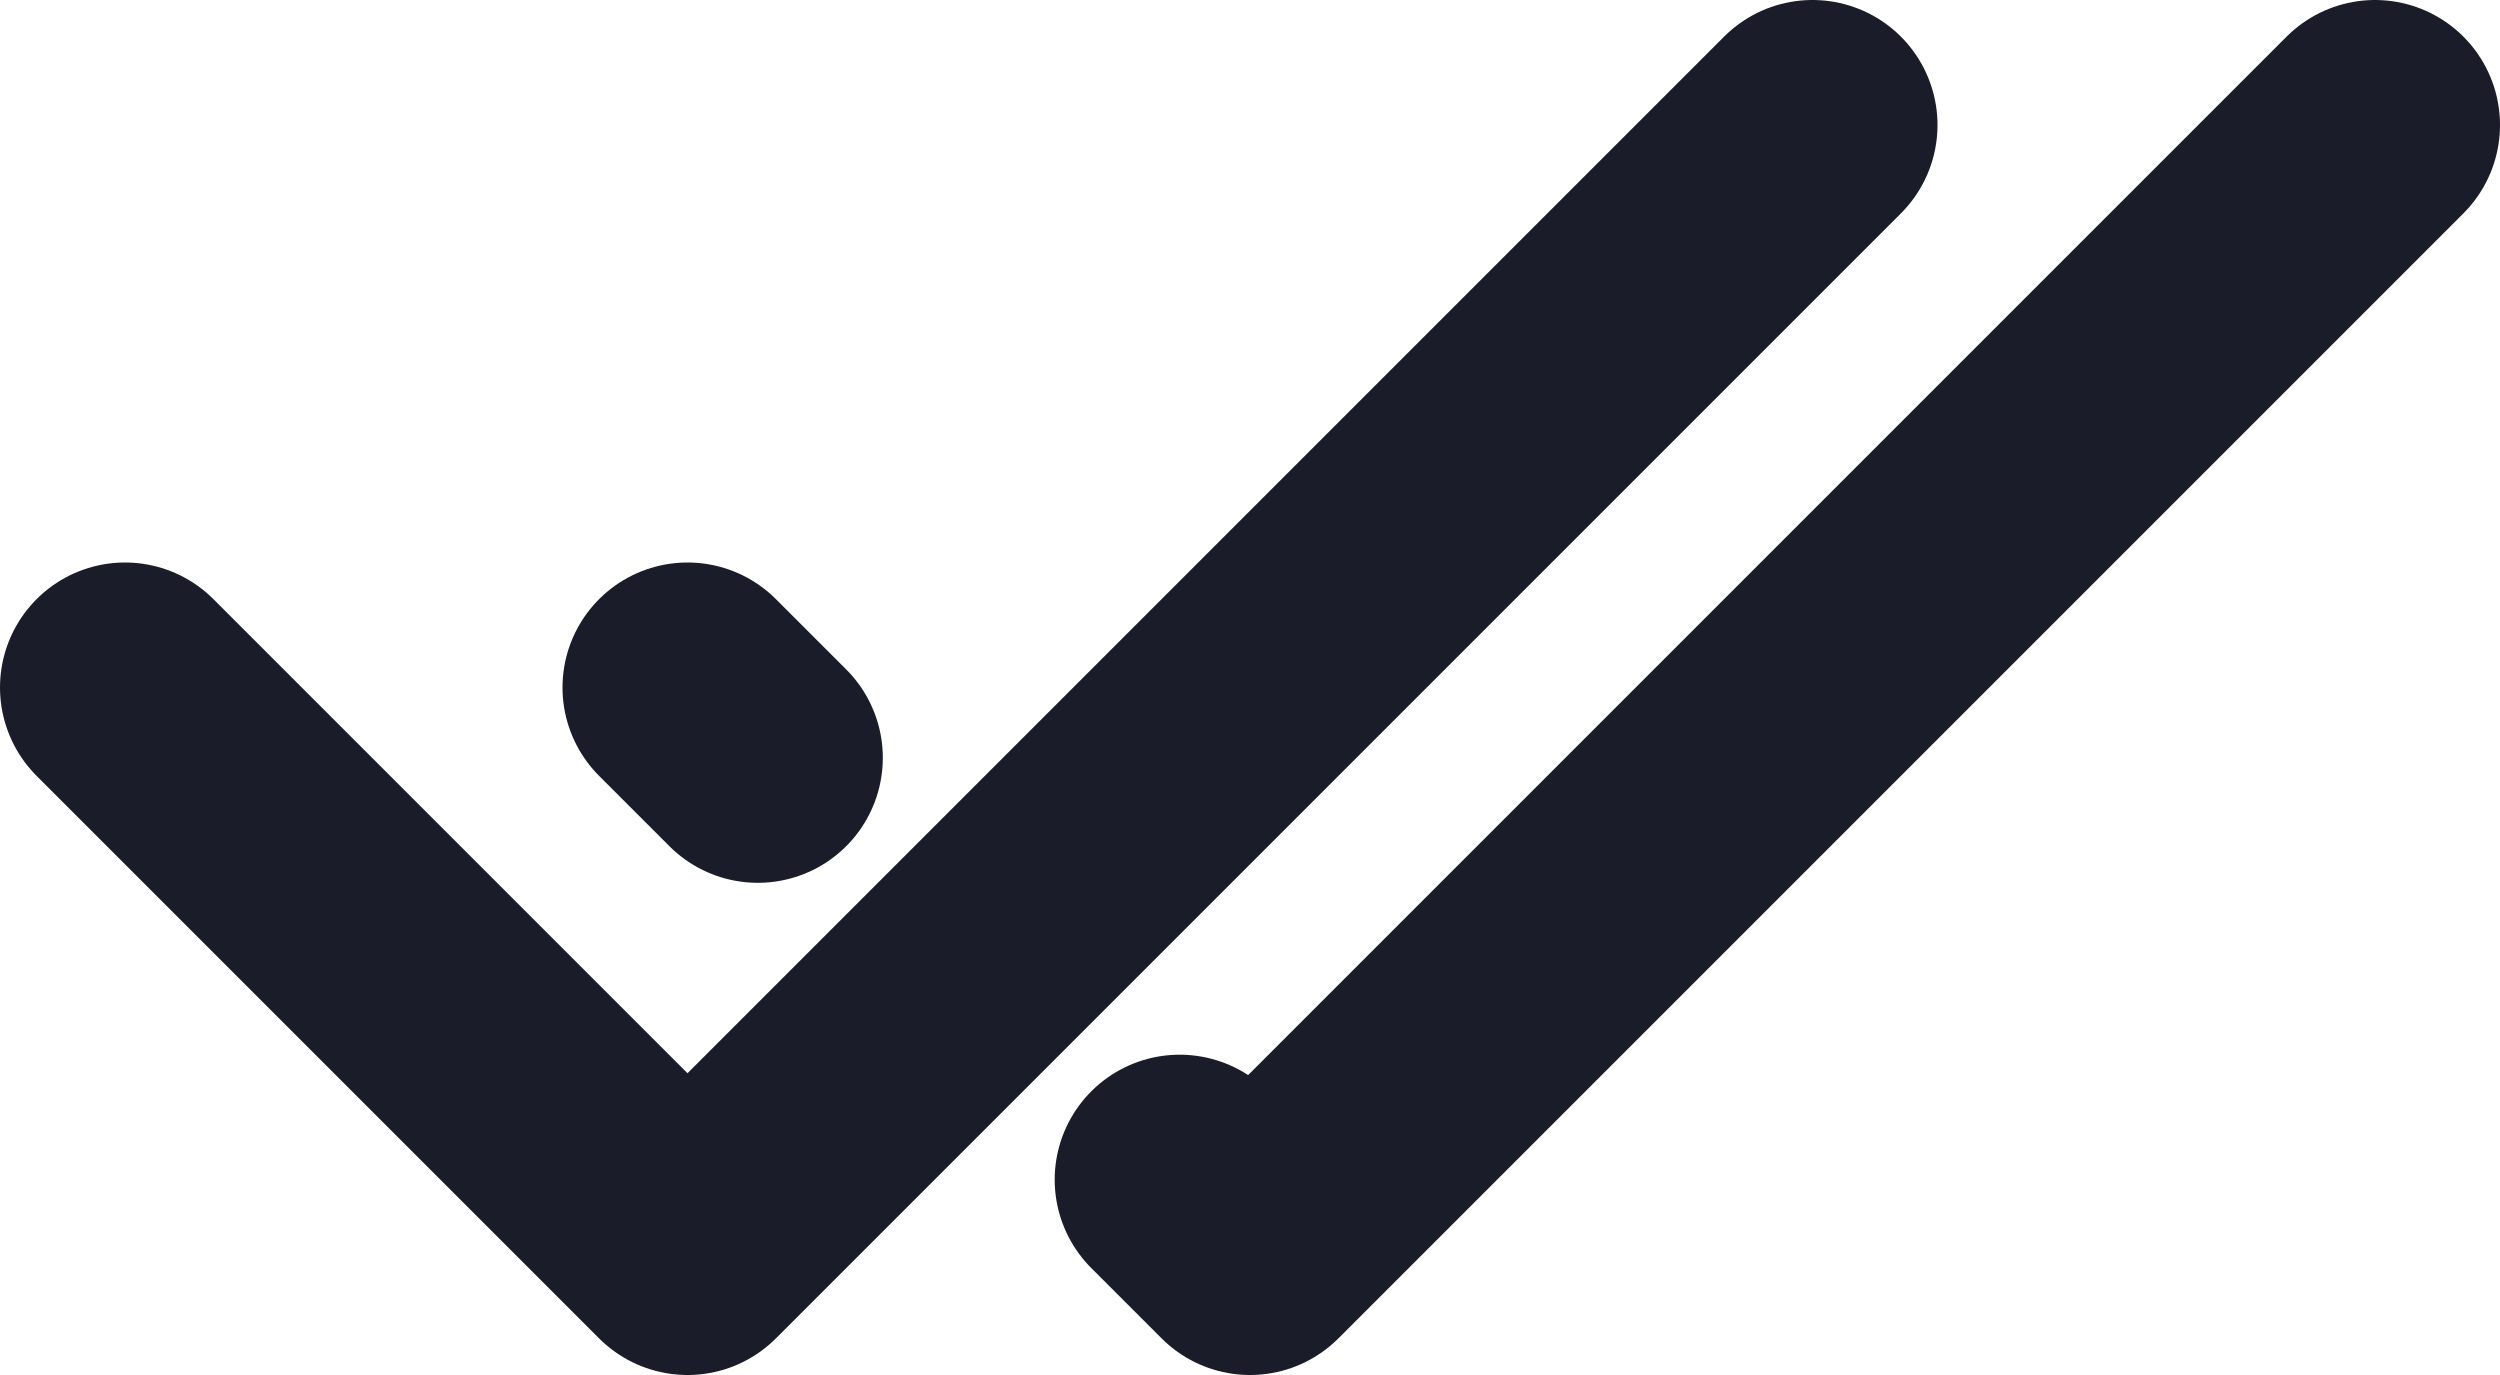 <?xml version="1.0" encoding="UTF-8"?> <svg xmlns="http://www.w3.org/2000/svg" width="40" height="22" viewBox="0 0 40 22" fill="none"> <path d="M11 11L12.125 12.125M38 2L20 20L18.875 18.875" stroke="#1A1C2A" stroke-width="4" stroke-linecap="round" stroke-linejoin="round"></path> <path d="M2 11L11 20L29 2" stroke="#1A1C2A" stroke-width="4" stroke-linecap="round" stroke-linejoin="round"></path> </svg> 